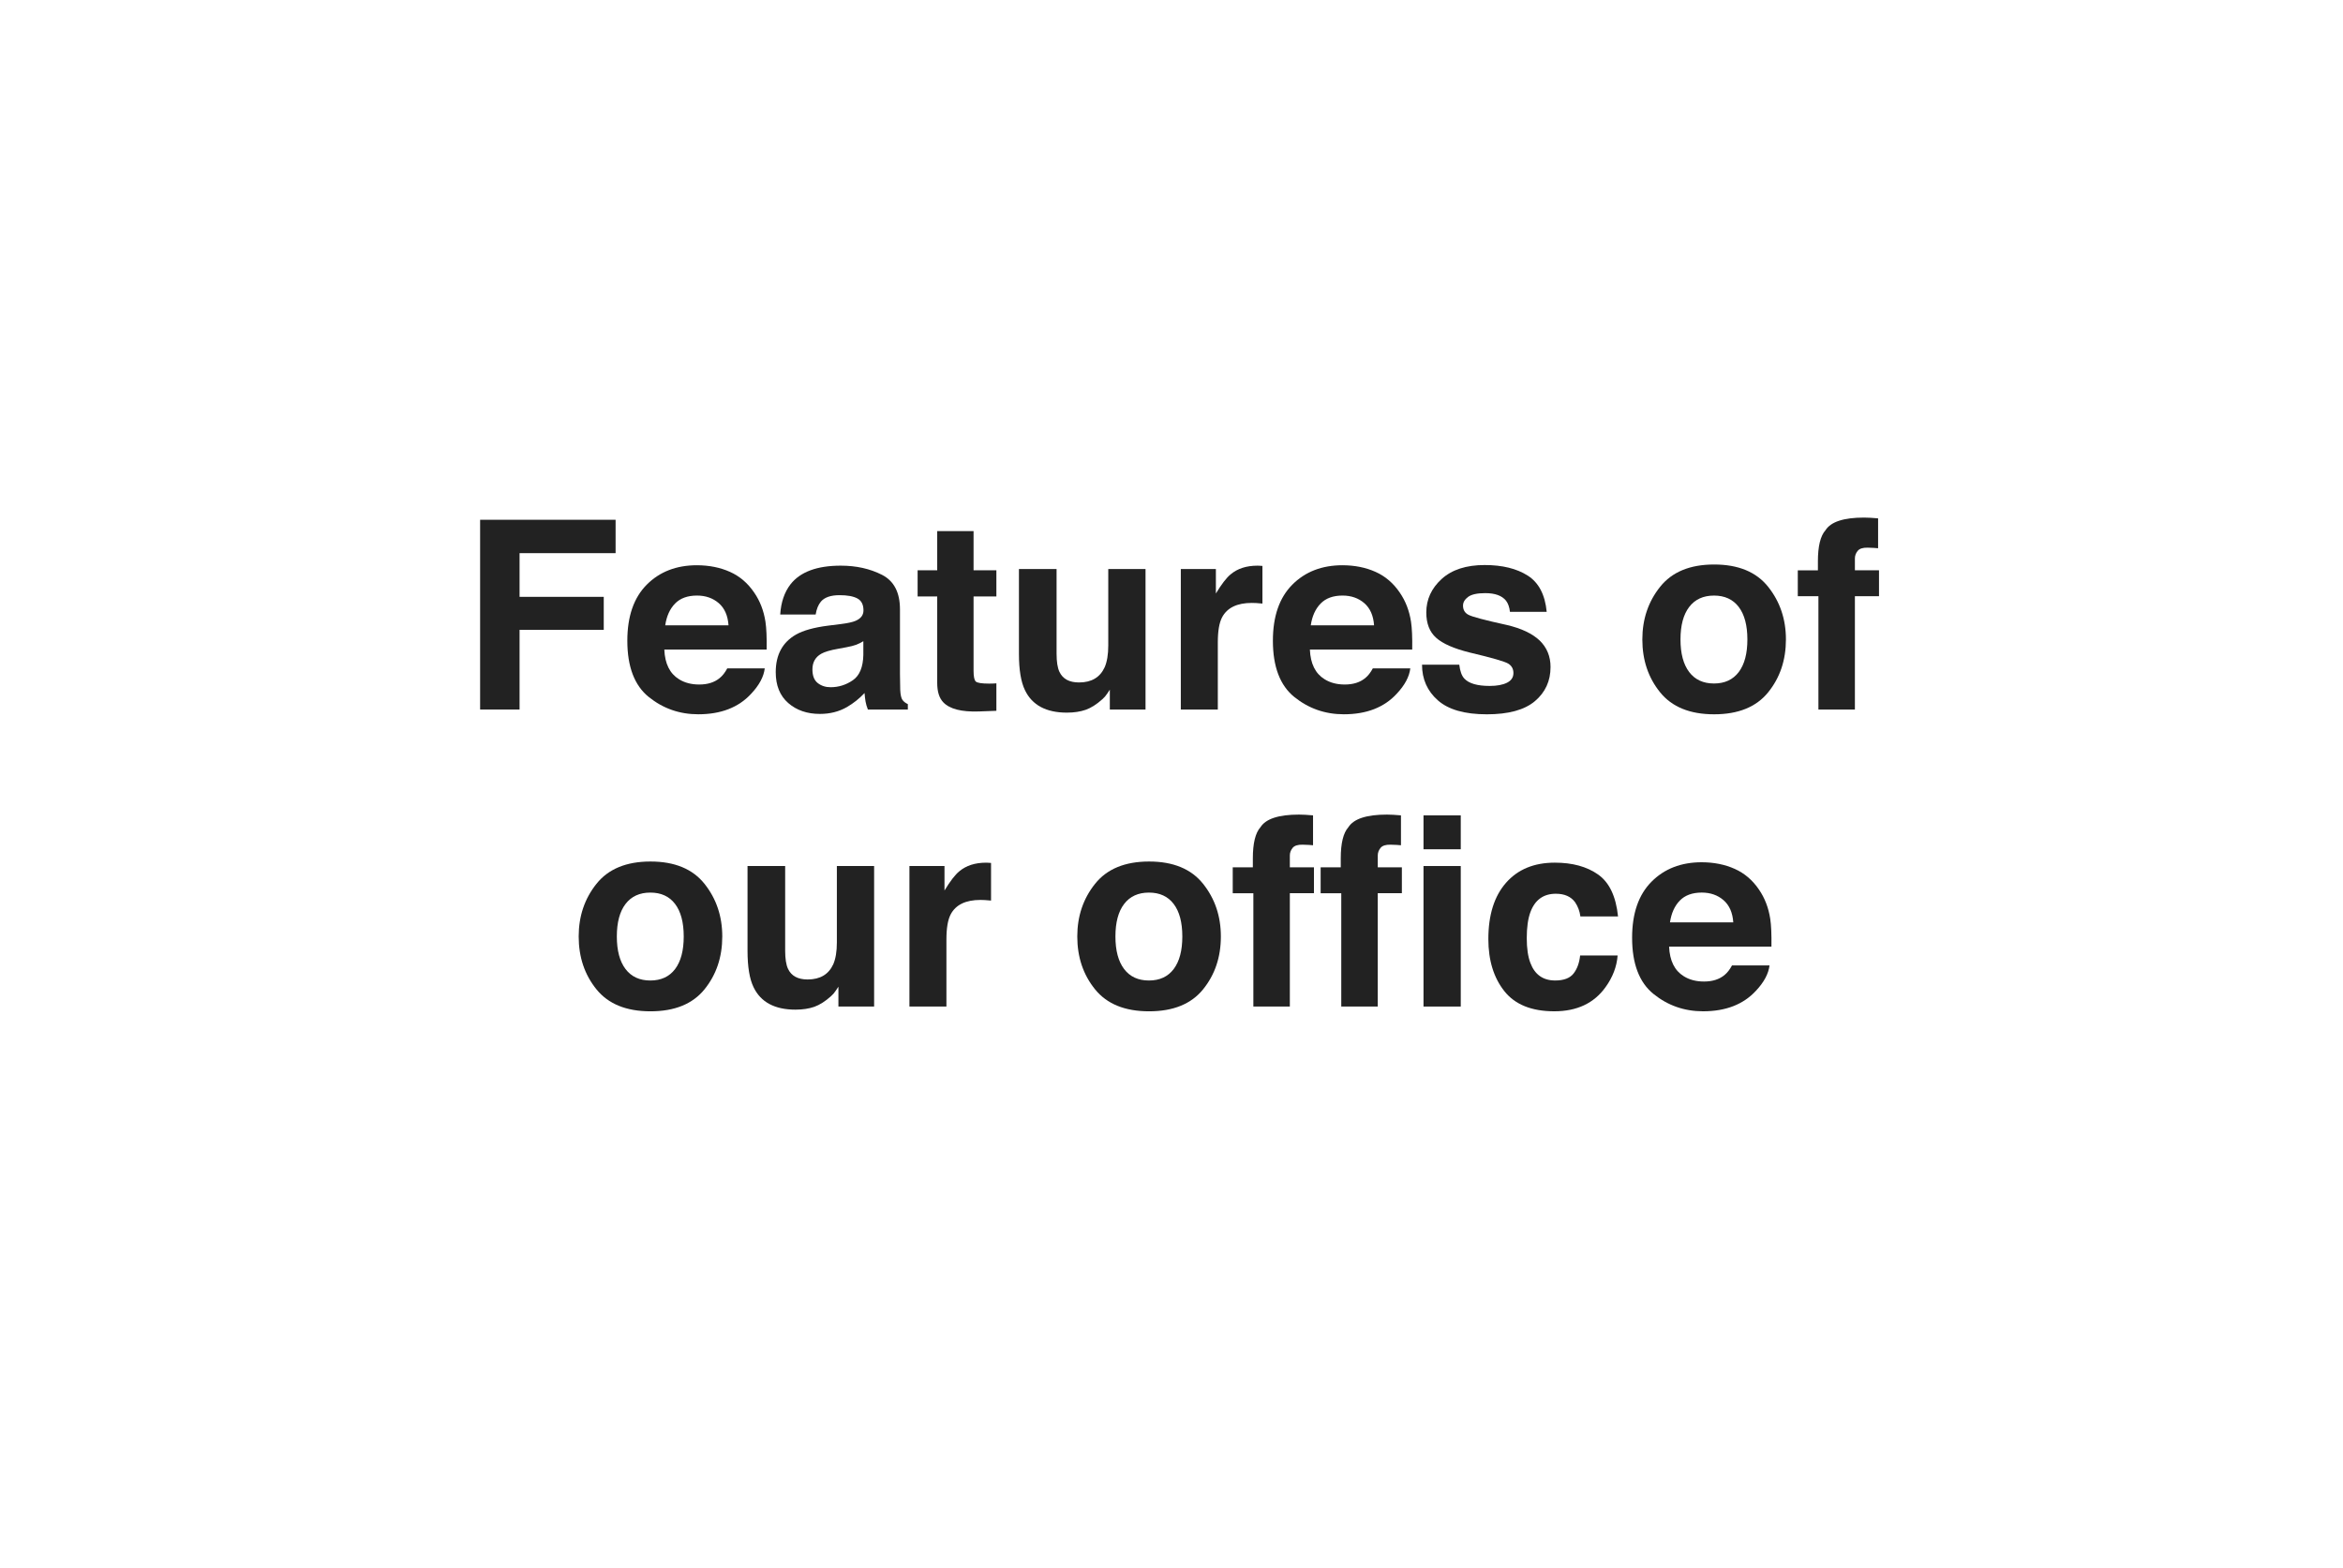 <?xml version="1.0" encoding="utf-8"?>
<!-- Generator: Adobe Illustrator 15.1.0, SVG Export Plug-In . SVG Version: 6.00 Build 0)  -->
<!DOCTYPE svg PUBLIC "-//W3C//DTD SVG 1.1//EN" "http://www.w3.org/Graphics/SVG/1.1/DTD/svg11.dtd">
<svg version="1.1" id="レイヤー_1" xmlns="http://www.w3.org/2000/svg" xmlns:xlink="http://www.w3.org/1999/xlink" x="0px"
	 y="0px" width="142px" height="95px" viewBox="0 0 142 95" enable-background="new 0 0 142 95" xml:space="preserve">
<g id="グループ_28" transform="translate(-786 -128)">
	<g id="グループ_25" transform="translate(482)">
		<g id="グループ_6" transform="translate(500 -11)">
			<g id="グループ_8">
				<rect id="長方形_7" x="-196" y="139" fill="#FFFFFF" width="142" height="95"/>
			</g>
		</g>
		<g enable-background="new    ">
			<path fill="#222222" d="M333.098,159.5h8.211v2.023h-5.82v2.648h5.102v2h-5.102V171h-2.391V159.5z"/>
			<path fill="#222222" d="M348.24,162.657c0.594,0.266,1.085,0.686,1.472,1.26c0.349,0.506,0.575,1.093,0.679,1.76
				c0.06,0.392,0.084,0.955,0.073,1.69h-6.202c0.035,0.854,0.332,1.453,0.891,1.797c0.34,0.214,0.749,0.32,1.228,0.32
				c0.507,0,0.919-0.13,1.236-0.391c0.173-0.141,0.326-0.336,0.458-0.586h2.273c-0.06,0.505-0.335,1.019-0.825,1.539
				c-0.763,0.828-1.831,1.242-3.204,1.242c-1.133,0-2.133-0.35-3-1.048c-0.866-0.698-1.299-1.835-1.299-3.409
				c0-1.475,0.391-2.606,1.173-3.394c0.782-0.787,1.797-1.181,3.045-1.181C346.979,162.258,347.646,162.391,348.24,162.657z
				 M344.91,164.58c-0.315,0.324-0.512,0.764-0.593,1.318h3.836c-0.041-0.591-0.238-1.039-0.593-1.346
				c-0.355-0.306-0.795-0.459-1.32-0.459C345.667,164.094,345.224,164.256,344.91,164.58z"/>
			<path fill="#222222" d="M354.963,165.82c0.414-0.052,0.71-0.117,0.889-0.195c0.32-0.136,0.48-0.347,0.48-0.633
				c0-0.349-0.123-0.59-0.368-0.723c-0.246-0.133-0.606-0.199-1.081-0.199c-0.533,0-0.911,0.13-1.132,0.391
				c-0.159,0.192-0.264,0.453-0.317,0.781h-2.148c0.047-0.745,0.256-1.356,0.628-1.836c0.591-0.75,1.605-1.125,3.044-1.125
				c0.937,0,1.768,0.185,2.495,0.555c0.728,0.37,1.091,1.067,1.091,2.094v3.906c0,0.271,0.005,0.599,0.016,0.984
				c0.016,0.292,0.06,0.489,0.133,0.594c0.073,0.104,0.182,0.19,0.328,0.258V171h-2.422c-0.068-0.172-0.115-0.333-0.141-0.484
				c-0.026-0.151-0.047-0.323-0.062-0.516c-0.309,0.333-0.666,0.617-1.069,0.852c-0.482,0.276-1.027,0.414-1.634,0.414
				c-0.775,0-1.416-0.22-1.921-0.66s-0.758-1.063-0.758-1.871c0-1.047,0.407-1.805,1.22-2.273c0.446-0.255,1.102-0.438,1.968-0.547
				L354.963,165.82z M356.324,166.859c-0.143,0.089-0.287,0.16-0.432,0.215c-0.146,0.055-0.345,0.105-0.598,0.152l-0.507,0.094
				c-0.475,0.083-0.816,0.185-1.023,0.305c-0.351,0.203-0.526,0.519-0.526,0.945c0,0.38,0.107,0.655,0.321,0.824
				c0.214,0.169,0.475,0.254,0.781,0.254c0.487,0,0.935-0.141,1.345-0.422s0.623-0.794,0.639-1.539V166.859z"/>
			<path fill="#222222" d="M359.613,164.148v-1.586h1.188v-2.375h2.203v2.375h1.383v1.586h-1.383v4.5
				c0,0.349,0.044,0.566,0.133,0.652c0.088,0.086,0.359,0.129,0.812,0.129c0.067,0,0.139-0.001,0.215-0.004
				c0.075-0.003,0.149-0.007,0.223-0.012v1.664l-1.055,0.039c-1.052,0.036-1.771-0.146-2.156-0.547
				c-0.25-0.255-0.375-0.648-0.375-1.18v-5.242H359.613z"/>
			<path fill="#222222" d="M368.035,162.484v5.133c0,0.484,0.057,0.849,0.171,1.094c0.202,0.433,0.599,0.648,1.189,0.648
				c0.757,0,1.275-0.308,1.555-0.922c0.145-0.333,0.218-0.773,0.218-1.32v-4.633h2.258V171h-2.164v-1.203
				c-0.021,0.026-0.073,0.104-0.156,0.234s-0.182,0.245-0.296,0.344c-0.348,0.312-0.685,0.526-1.009,0.641
				c-0.324,0.114-0.705,0.172-1.141,0.172c-1.257,0-2.104-0.453-2.54-1.359c-0.244-0.5-0.366-1.237-0.366-2.211v-5.133H368.035z"/>
			<path fill="#222222" d="M380.32,162.285c0.028,0.003,0.092,0.007,0.191,0.012v2.281c-0.141-0.016-0.266-0.026-0.375-0.031
				s-0.198-0.008-0.266-0.008c-0.896,0-1.498,0.292-1.805,0.875c-0.172,0.328-0.258,0.833-0.258,1.516V171h-2.242v-8.516h2.125
				v1.484c0.344-0.567,0.643-0.956,0.898-1.164c0.416-0.349,0.958-0.523,1.625-0.523
				C380.256,162.281,380.291,162.282,380.32,162.285z"/>
			<path fill="#222222" d="M387.365,162.657c0.594,0.266,1.085,0.686,1.472,1.26c0.349,0.506,0.575,1.093,0.679,1.76
				c0.06,0.392,0.084,0.955,0.073,1.69h-6.202c0.035,0.854,0.332,1.453,0.891,1.797c0.34,0.214,0.749,0.32,1.228,0.32
				c0.507,0,0.919-0.13,1.236-0.391c0.173-0.141,0.325-0.336,0.458-0.586h2.273c-0.061,0.505-0.335,1.019-0.825,1.539
				c-0.763,0.828-1.831,1.242-3.204,1.242c-1.133,0-2.133-0.35-3-1.048c-0.865-0.698-1.299-1.835-1.299-3.409
				c0-1.475,0.391-2.606,1.173-3.394s1.798-1.181,3.046-1.181C386.104,162.258,386.771,162.391,387.365,162.657z M384.035,164.58
				c-0.315,0.324-0.513,0.764-0.594,1.318h3.836c-0.041-0.591-0.238-1.039-0.594-1.346c-0.354-0.306-0.795-0.459-1.32-0.459
				C384.792,164.094,384.35,164.256,384.035,164.58z"/>
			<path fill="#222222" d="M392.441,168.281c0.047,0.396,0.149,0.677,0.307,0.844c0.277,0.297,0.789,0.445,1.538,0.445
				c0.439,0,0.789-0.065,1.048-0.195c0.26-0.13,0.389-0.325,0.389-0.586c0-0.25-0.104-0.44-0.312-0.57
				c-0.209-0.13-0.986-0.354-2.33-0.672c-0.967-0.239-1.649-0.539-2.045-0.898c-0.396-0.354-0.594-0.864-0.594-1.531
				c0-0.786,0.309-1.462,0.928-2.027s1.488-0.848,2.611-0.848c1.064,0,1.932,0.212,2.604,0.637c0.67,0.425,1.055,1.157,1.154,2.199
				h-2.227c-0.031-0.286-0.112-0.513-0.242-0.68c-0.246-0.302-0.664-0.453-1.254-0.453c-0.486,0-0.832,0.075-1.038,0.227
				s-0.31,0.328-0.31,0.531c0,0.255,0.109,0.44,0.329,0.555c0.22,0.12,0.994,0.325,2.325,0.617c0.887,0.208,1.551,0.523,1.994,0.945
				c0.438,0.427,0.656,0.961,0.656,1.602c0,0.844-0.314,1.532-0.943,2.066s-1.601,0.801-2.916,0.801
				c-1.342,0-2.332-0.282-2.971-0.848c-0.64-0.565-0.959-1.285-0.959-2.16H392.441z"/>
			<path fill="#222222" d="M411.16,169.958c-0.719,0.888-1.811,1.331-3.273,1.331c-1.464,0-2.555-0.443-3.273-1.331
				c-0.719-0.887-1.078-1.955-1.078-3.204c0-1.229,0.359-2.292,1.078-3.192s1.81-1.351,3.273-1.351c1.463,0,2.555,0.45,3.273,1.351
				s1.078,1.964,1.078,3.192C412.238,168.003,411.879,169.071,411.16,169.958z M409.379,168.728c0.349-0.463,0.523-1.12,0.523-1.974
				c0-0.853-0.175-1.51-0.523-1.97c-0.35-0.46-0.85-0.69-1.5-0.69c-0.651,0-1.152,0.23-1.504,0.69s-0.527,1.117-0.527,1.97
				c0,0.854,0.176,1.511,0.527,1.974s0.853,0.694,1.504,0.694C408.529,169.422,409.029,169.19,409.379,168.728z"/>
			<path fill="#222222" d="M417.355,159.379c0.114,0.008,0.271,0.02,0.469,0.035v1.812c-0.125-0.016-0.335-0.027-0.629-0.035
				c-0.295-0.008-0.498,0.058-0.609,0.195c-0.112,0.138-0.168,0.29-0.168,0.457s0,0.406,0,0.719h1.461v1.57h-1.461V171h-2.211
				v-6.867h-1.25v-1.57h1.219v-0.547c0-0.911,0.153-1.539,0.461-1.883c0.322-0.511,1.102-0.766,2.336-0.766
				C417.113,159.367,417.24,159.371,417.355,159.379z"/>
		</g>
		<g enable-background="new    ">
			<path fill="#222222" d="M346.696,187.958c-0.719,0.888-1.81,1.331-3.273,1.331c-1.464,0-2.555-0.443-3.273-1.331
				c-0.719-0.887-1.078-1.955-1.078-3.204c0-1.229,0.359-2.292,1.078-3.192s1.81-1.351,3.273-1.351c1.463,0,2.555,0.45,3.273,1.351
				s1.078,1.964,1.078,3.192C347.774,186.003,347.415,187.071,346.696,187.958z M344.915,186.728
				c0.349-0.463,0.523-1.12,0.523-1.974c0-0.853-0.175-1.51-0.523-1.97c-0.349-0.46-0.849-0.69-1.5-0.69
				c-0.651,0-1.152,0.23-1.504,0.69s-0.527,1.117-0.527,1.97c0,0.854,0.176,1.511,0.527,1.974s0.853,0.694,1.504,0.694
				C344.065,187.422,344.565,187.19,344.915,186.728z"/>
			<path fill="#222222" d="M351.586,180.484v5.133c0,0.484,0.057,0.849,0.171,1.094c0.202,0.433,0.599,0.648,1.189,0.648
				c0.757,0,1.275-0.308,1.555-0.922c0.145-0.333,0.218-0.773,0.218-1.32v-4.633h2.258V189h-2.164v-1.203
				c-0.021,0.026-0.073,0.104-0.156,0.234s-0.182,0.245-0.296,0.344c-0.348,0.312-0.685,0.526-1.009,0.641
				c-0.324,0.114-0.705,0.172-1.141,0.172c-1.257,0-2.104-0.453-2.54-1.359c-0.244-0.5-0.366-1.237-0.366-2.211v-5.133H351.586z"/>
			<path fill="#222222" d="M363.872,180.285c0.028,0.003,0.092,0.007,0.191,0.012v2.281c-0.141-0.016-0.266-0.026-0.375-0.031
				s-0.198-0.008-0.266-0.008c-0.896,0-1.498,0.292-1.805,0.875c-0.172,0.328-0.258,0.833-0.258,1.516V189h-2.242v-8.516h2.125
				v1.484c0.344-0.567,0.643-0.956,0.898-1.164c0.417-0.349,0.958-0.523,1.625-0.523
				C363.808,180.281,363.843,180.282,363.872,180.285z"/>
			<path fill="#222222" d="M376.914,187.958c-0.719,0.888-1.81,1.331-3.273,1.331c-1.464,0-2.555-0.443-3.273-1.331
				c-0.719-0.887-1.078-1.955-1.078-3.204c0-1.229,0.359-2.292,1.078-3.192s1.81-1.351,3.273-1.351c1.463,0,2.554,0.45,3.273,1.351
				s1.078,1.964,1.078,3.192C377.992,186.003,377.633,187.071,376.914,187.958z M375.133,186.728
				c0.349-0.463,0.523-1.12,0.523-1.974c0-0.853-0.174-1.51-0.523-1.97c-0.349-0.46-0.849-0.69-1.5-0.69
				c-0.651,0-1.152,0.23-1.504,0.69s-0.527,1.117-0.527,1.97c0,0.854,0.176,1.511,0.527,1.974s0.853,0.694,1.504,0.694
				C374.284,187.422,374.784,187.19,375.133,186.728z"/>
			<path fill="#222222" d="M383.109,177.379c0.115,0.008,0.271,0.02,0.469,0.035v1.812c-0.125-0.016-0.334-0.027-0.629-0.035
				c-0.294-0.008-0.497,0.058-0.609,0.195c-0.111,0.138-0.168,0.29-0.168,0.457s0,0.406,0,0.719h1.461v1.57h-1.461V189h-2.211
				v-6.867h-1.25v-1.57h1.219v-0.547c0-0.911,0.154-1.539,0.461-1.883c0.323-0.511,1.102-0.766,2.336-0.766
				C382.867,177.367,382.995,177.371,383.109,177.379z"/>
			<path fill="#222222" d="M388.438,177.379c0.115,0.008,0.271,0.02,0.469,0.035v1.812c-0.125-0.016-0.334-0.027-0.629-0.035
				c-0.294-0.008-0.497,0.058-0.609,0.195c-0.111,0.138-0.168,0.29-0.168,0.457s0,0.406,0,0.719h1.461v1.57H387.5V189h-2.211v-6.867
				h-1.25v-1.57h1.219v-0.547c0-0.911,0.154-1.539,0.461-1.883c0.323-0.511,1.102-0.766,2.336-0.766
				C388.195,177.367,388.323,177.371,388.438,177.379z"/>
			<path fill="#222222" d="M392.531,179.469h-2.258v-2.055h2.258V179.469z M390.273,180.484h2.258V189h-2.258V180.484z"/>
			<path fill="#222222" d="M399.781,183.539c-0.041-0.317-0.148-0.604-0.32-0.859c-0.251-0.344-0.641-0.516-1.167-0.516
				c-0.752,0-1.267,0.372-1.543,1.117c-0.146,0.395-0.22,0.92-0.22,1.574c0,0.623,0.074,1.125,0.22,1.504
				c0.267,0.708,0.768,1.062,1.503,1.062c0.523,0,0.894-0.141,1.113-0.422c0.219-0.281,0.352-0.646,0.398-1.094h2.273
				c-0.052,0.677-0.297,1.317-0.734,1.922c-0.699,0.974-1.734,1.461-3.105,1.461s-2.379-0.406-3.025-1.219s-0.971-1.866-0.971-3.16
				c0-1.461,0.357-2.598,1.072-3.41c0.714-0.812,1.699-1.219,2.955-1.219c1.069,0,1.943,0.239,2.625,0.719
				c0.68,0.479,1.082,1.325,1.207,2.539H399.781z"/>
			<path fill="#222222" d="M409.135,180.657c0.595,0.266,1.086,0.686,1.473,1.26c0.348,0.506,0.574,1.093,0.678,1.76
				c0.061,0.392,0.084,0.955,0.074,1.69h-6.203c0.035,0.854,0.332,1.453,0.891,1.797c0.34,0.214,0.75,0.32,1.229,0.32
				c0.507,0,0.919-0.13,1.236-0.391c0.172-0.141,0.325-0.336,0.457-0.586h2.273c-0.06,0.505-0.334,1.019-0.824,1.539
				c-0.764,0.828-1.832,1.242-3.205,1.242c-1.133,0-2.133-0.35-2.999-1.048s-1.3-1.835-1.3-3.409c0-1.475,0.392-2.606,1.174-3.394
				c0.781-0.787,1.797-1.181,3.045-1.181C407.874,180.258,408.541,180.391,409.135,180.657z M405.805,182.58
				c-0.314,0.324-0.512,0.764-0.594,1.318h3.836c-0.04-0.591-0.238-1.039-0.593-1.346c-0.354-0.306-0.795-0.459-1.32-0.459
				C406.562,182.094,406.119,182.256,405.805,182.58z"/>
		</g>
	</g>
</g>
</svg>
